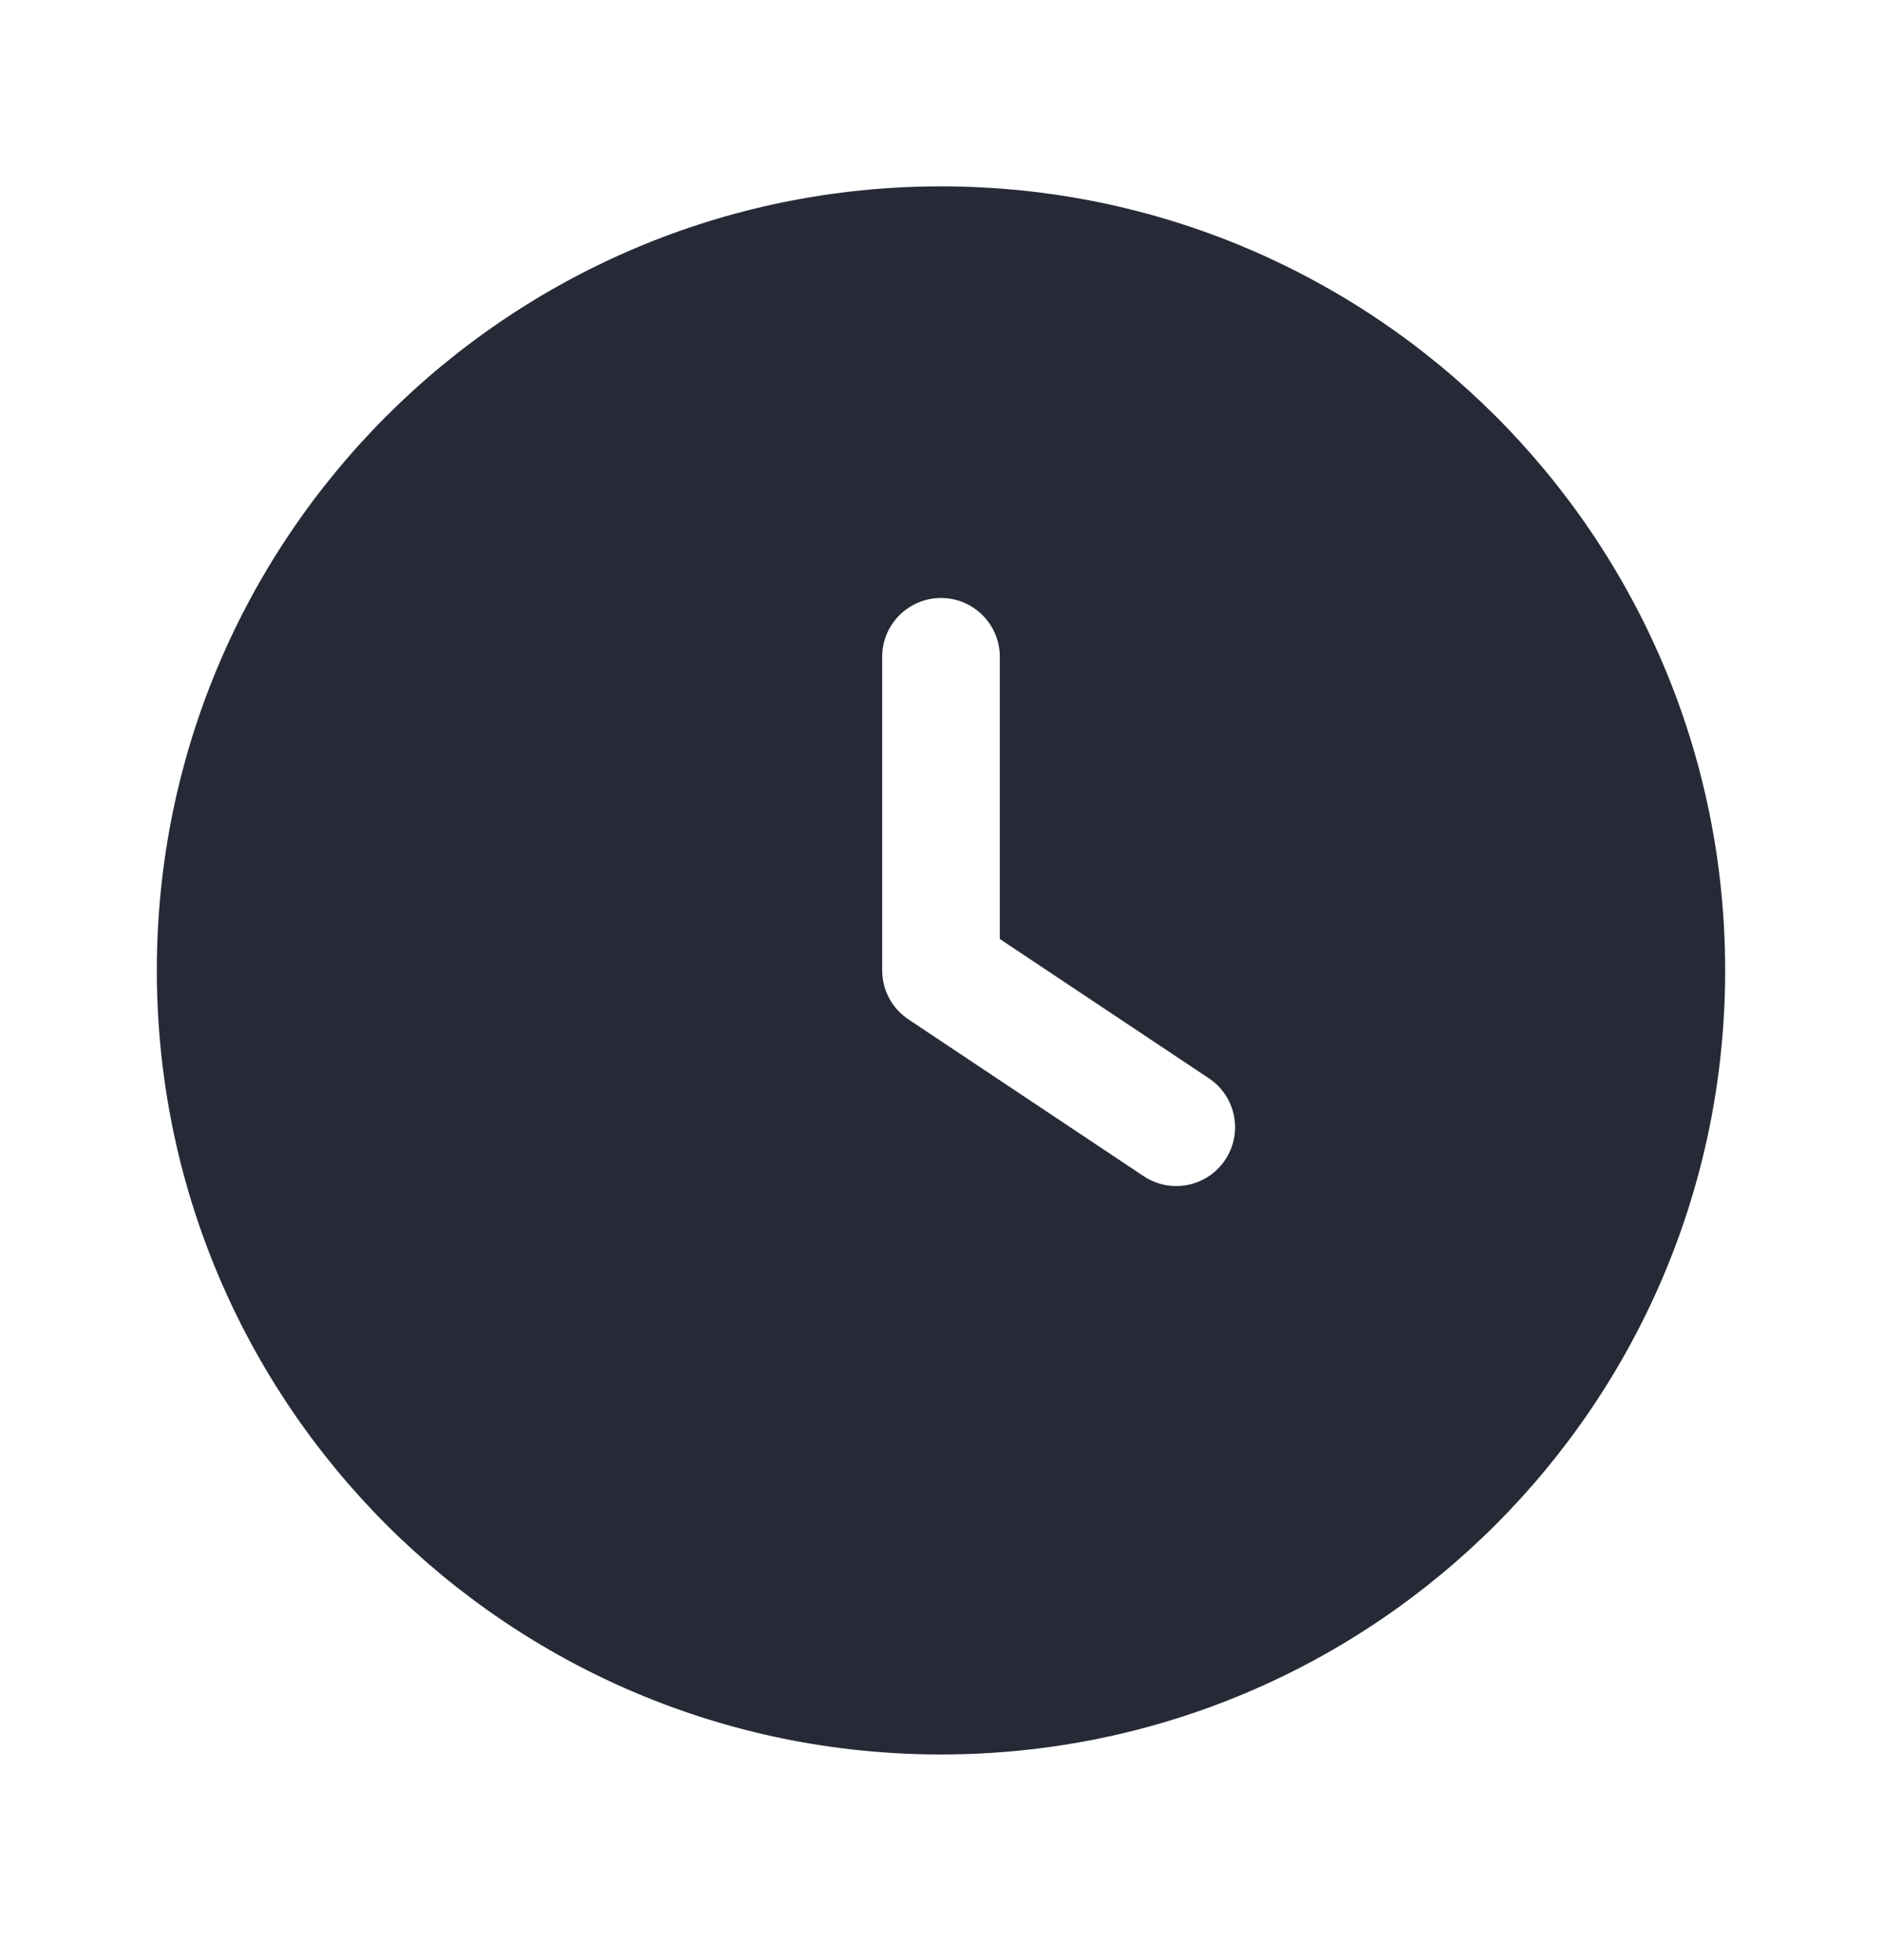 <svg width="24" height="25" viewBox="0 0 24 25" fill="none" xmlns="http://www.w3.org/2000/svg">
<path fill-rule="evenodd" clip-rule="evenodd" d="M12 2.377C6.477 2.377 2 6.854 2 12.377C2 17.9 6.477 22.377 12 22.377C17.523 22.377 22 17.9 22 12.377C22 6.854 17.523 2.377 12 2.377ZM12.75 8.377C12.75 7.963 12.414 7.627 12 7.627C11.586 7.627 11.25 7.963 11.25 8.377V12.377C11.25 12.628 11.375 12.862 11.584 13.001L14.584 15.001C14.929 15.231 15.394 15.138 15.624 14.793C15.854 14.448 15.761 13.983 15.416 13.753L12.75 11.976V8.377Z" fill="#262A36"/>
</svg>
